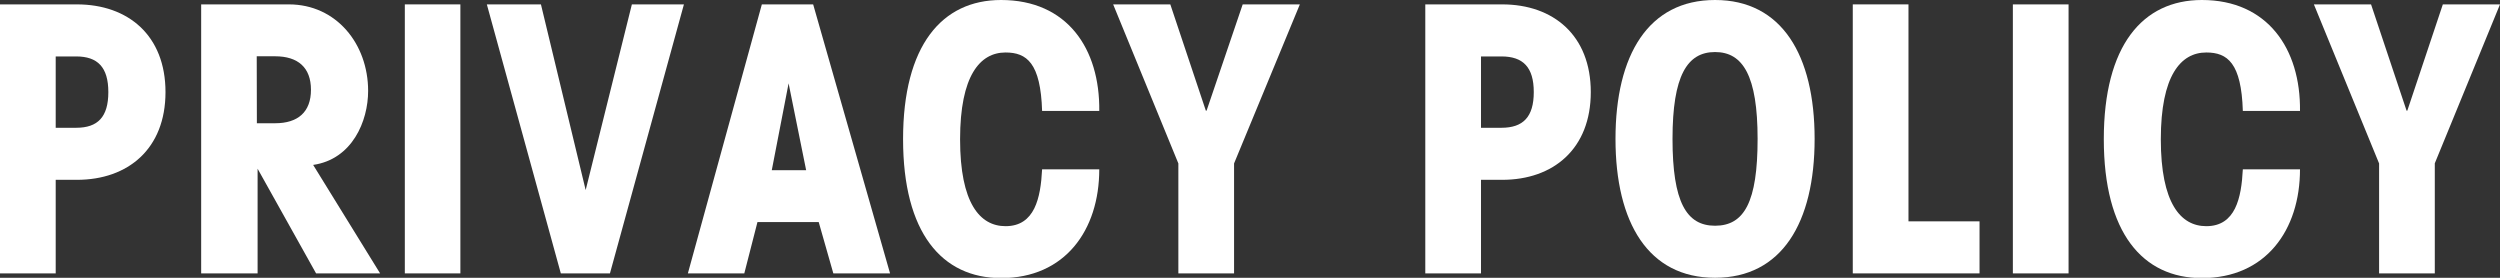 <svg id="レイヤー_1" data-name="レイヤー 1" xmlns="http://www.w3.org/2000/svg" viewBox="0 0 171 19" width="171" height="19"><rect x="0" y="0" width="171" height="19" fill="#333333" stroke="none"/><defs><style>.cls-1{fill:#fff;}</style></defs><title>アートボード 1</title><path class="cls-1" d="M5.26.3c3.51,0,6.06,2.13,6.06,6s-2.55,6-6.06,6H3.81v6.4H0V.3ZM3.81,8.74h1.4c1.48,0,2.2-.74,2.2-2.44s-.73-2.44-2.2-2.44H3.81Z"/><path class="cls-1" d="M13.76.3h6C23,.3,25.18,3,25.18,6.22c0,2.06-1.08,4.67-3.76,5.06L26,18.7H21.62l-4-7.16h0V18.7H13.76Zm3.81,8.13h1.25c1.55,0,2.45-.76,2.45-2.29s-.9-2.29-2.45-2.29H17.56Z"/><path class="cls-1" d="M31.49.3V18.7H27.69V.3Z"/><path class="cls-1" d="M46.78.3,41.72,18.7H38.36L33.3.3H37L40.06,13h0L43.22.3Z"/><path class="cls-1" d="M60.88,18.7H57l-1-3.51H51.81l-.9,3.51H47.05L52.11.3h3.51Zm-6.94-13h0l-1.15,5.94h2.35Z"/><path class="cls-1" d="M71.28,7.59c-.1-3.28-1.05-4-2.5-4-1.75,0-3.11,1.58-3.11,5.94s1.35,5.94,3.11,5.94c2,0,2.4-1.93,2.5-3.89h3.91c0,4.17-2.35,7.44-6.71,7.44-4.06,0-6.71-3.1-6.71-9.5S64.42,0,68.47,0C73,0,75.24,3.33,75.19,7.59Z"/><path class="cls-1" d="M82.48,7.57h.05L85,.3h3.91L84.41,11.18V18.7H80.6V11.18L76.14.3h3.91Z"/><path class="cls-1" d="M102.75.3c3.51,0,6.06,2.13,6.06,6s-2.55,6-6.06,6H101.3v6.4H97.49V.3ZM101.3,8.74h1.4c1.48,0,2.21-.74,2.21-2.44s-.73-2.44-2.21-2.44h-1.4Z"/><path class="cls-1" d="M117.31,0c4.56,0,6.81,3.76,6.81,9.5s-2.25,9.5-6.81,9.5-6.81-3.76-6.81-9.5S112.75,0,117.31,0Zm0,15.44c2,0,2.91-1.63,2.91-5.94s-1-5.94-2.91-5.94S114.4,5.18,114.4,9.5,115.35,15.44,117.31,15.44Z"/><path class="cls-1" d="M126.73.3h3.81V15.14h4.86V18.7h-8.67Z"/><path class="cls-1" d="M141.49.3V18.7h-3.81V.3Z"/><path class="cls-1" d="M153.41,7.59c-.1-3.28-1.05-4-2.5-4-1.75,0-3.11,1.58-3.11,5.94s1.35,5.94,3.11,5.94c2,0,2.4-1.93,2.5-3.89h3.91c0,4.17-2.35,7.44-6.71,7.44-4.06,0-6.71-3.1-6.71-9.5S146.55,0,150.61,0c4.48,0,6.76,3.33,6.71,7.59Z"/><path class="cls-1" d="M164.61,7.57h.05L167.09.3H171l-4.46,10.87V18.7h-3.81V11.18L158.27.3h3.91Z"/></svg>